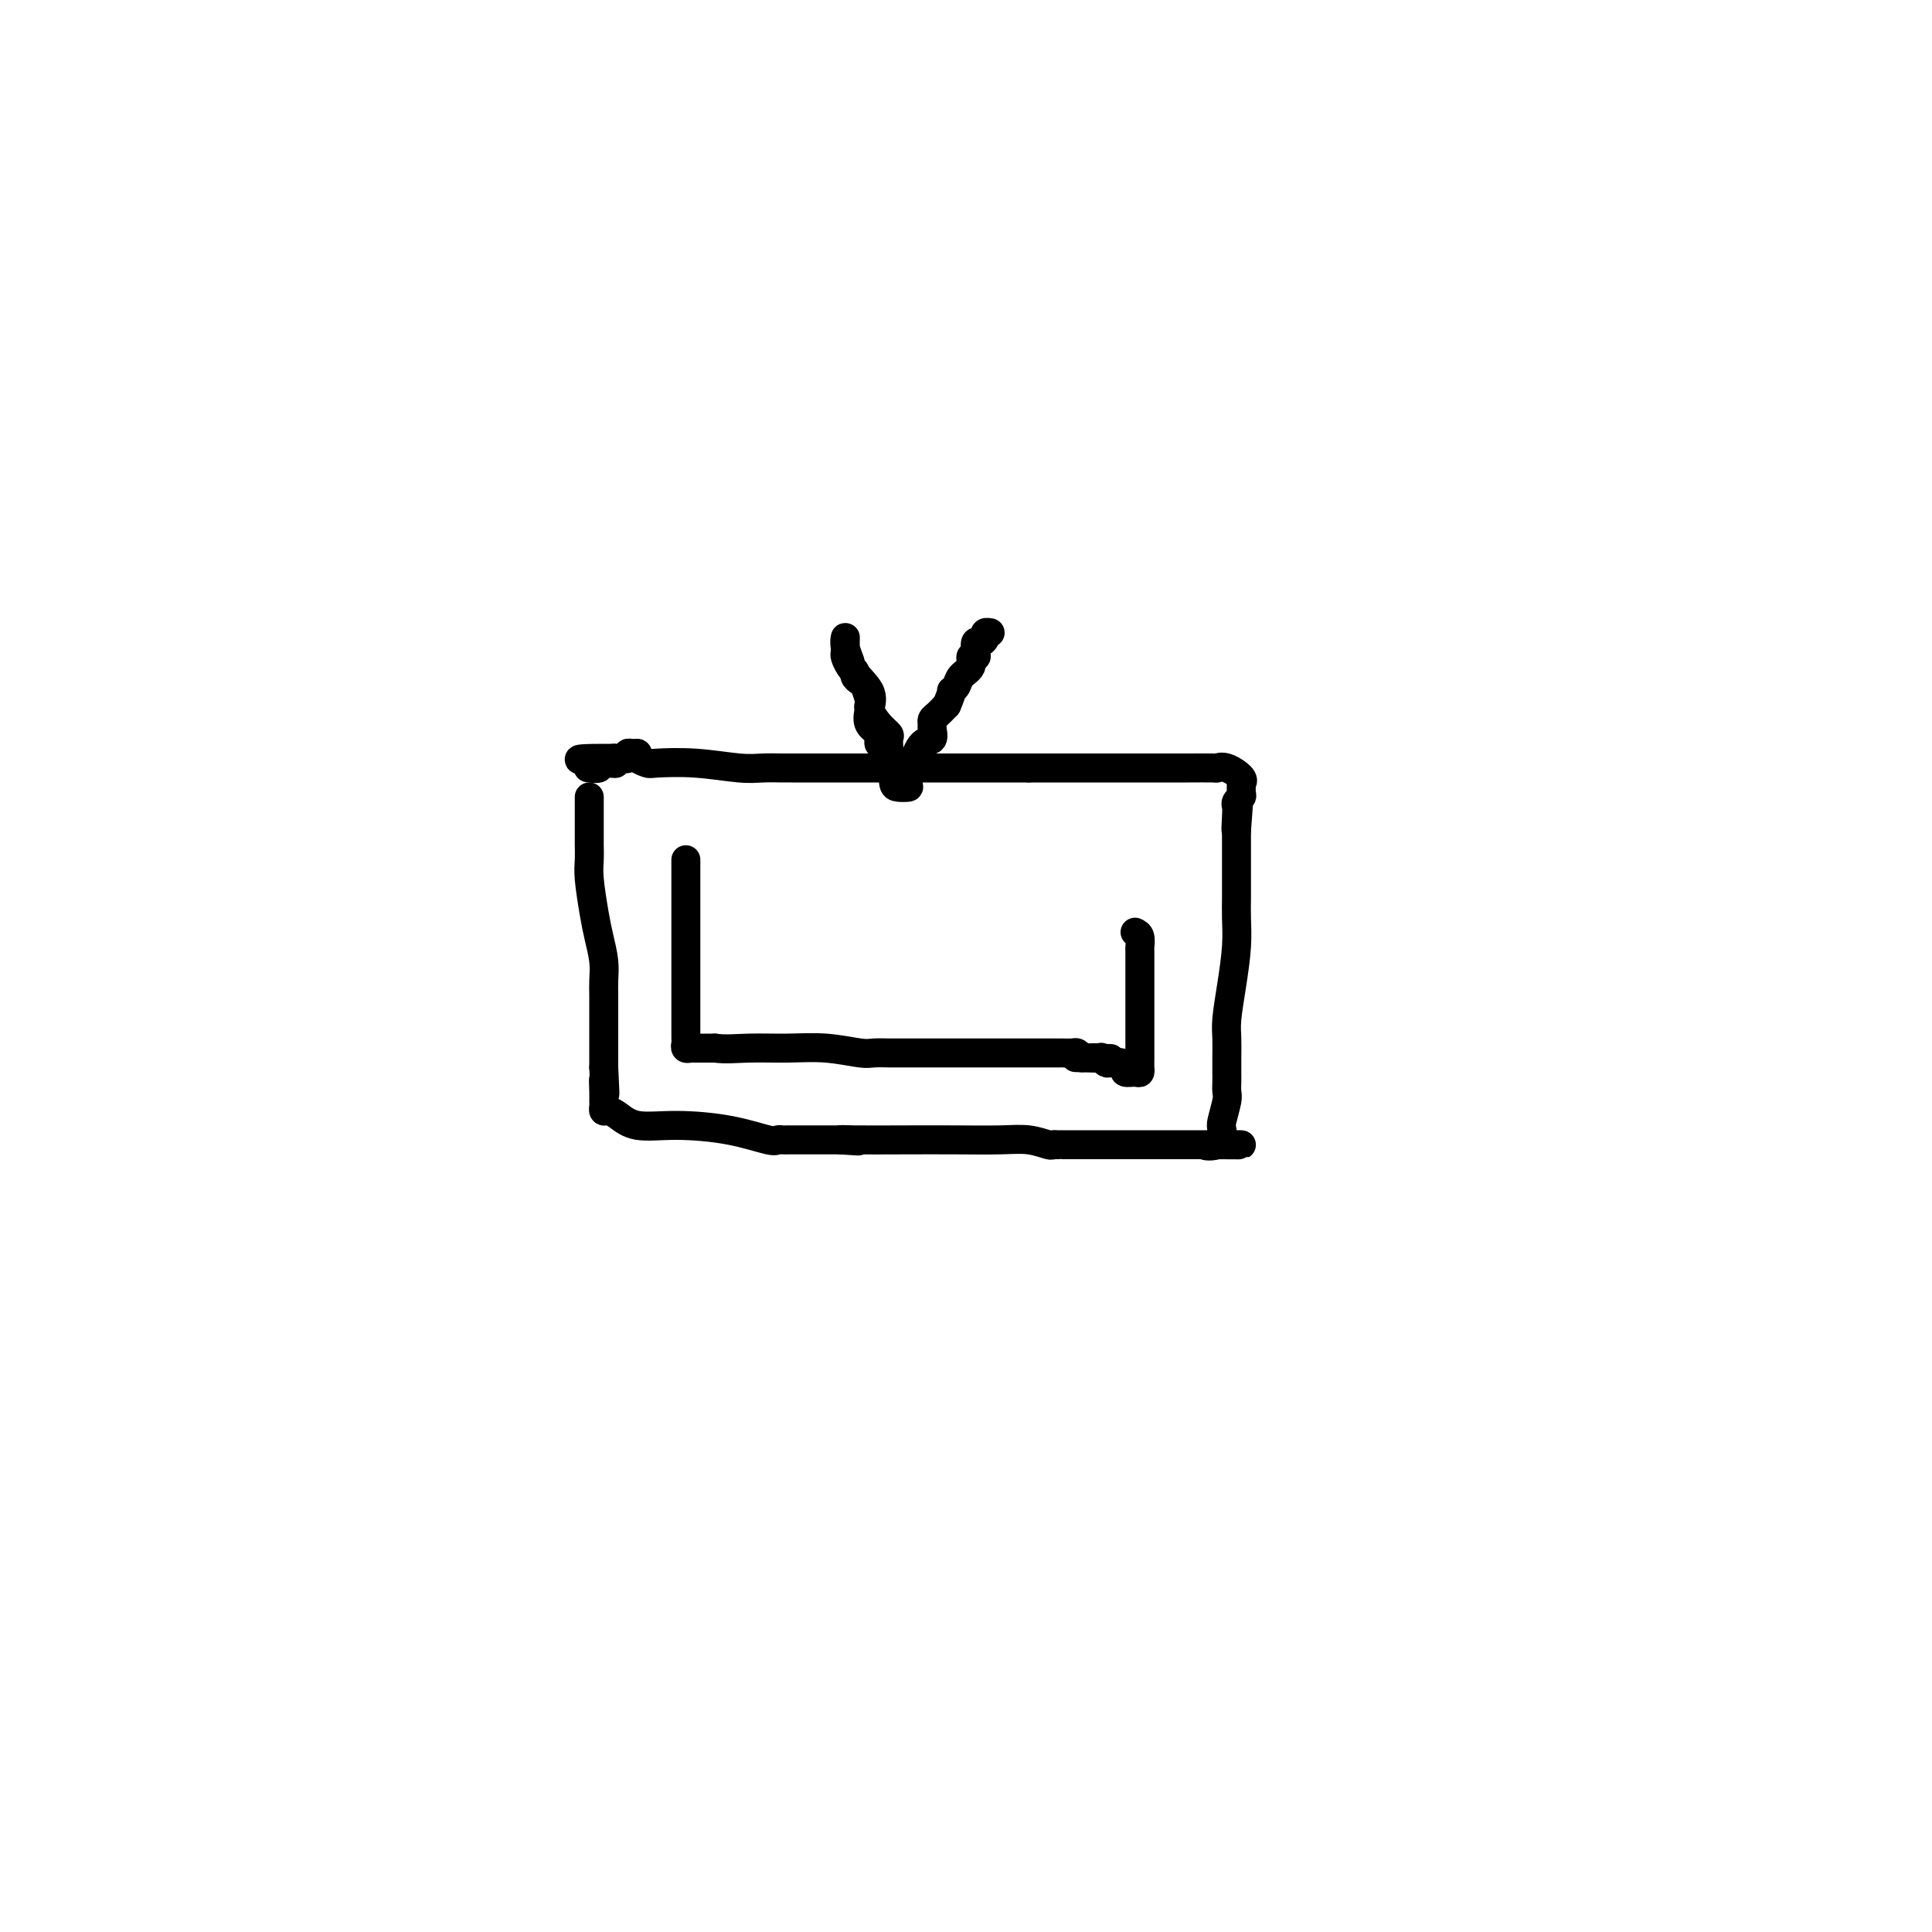 <svg viewBox='0 0 400 400' version='1.1' xmlns='http://www.w3.org/2000/svg' xmlns:xlink='http://www.w3.org/1999/xlink'><g fill='none' stroke='#000000' stroke-width='6' stroke-linecap='round' stroke-linejoin='round'><path d='M122,165c-0.000,0.333 -0.000,0.666 0,1c0.000,0.334 0.000,0.668 0,1c-0.000,0.332 -0.000,0.660 0,1c0.000,0.340 0.000,0.690 0,1c-0.000,0.310 -0.000,0.578 0,1c0.000,0.422 0.000,0.998 0,1c-0.000,0.002 -0.001,-0.568 0,0c0.001,0.568 0.003,2.276 0,3c-0.003,0.724 -0.012,0.464 0,1c0.012,0.536 0.046,1.868 0,3c-0.046,1.132 -0.170,2.064 0,4c0.170,1.936 0.634,4.877 1,7c0.366,2.123 0.634,3.427 1,5c0.366,1.573 0.830,3.416 1,5c0.170,1.584 0.046,2.911 0,4c-0.046,1.089 -0.012,1.941 0,3c0.012,1.059 0.003,2.325 0,3c-0.003,0.675 -0.001,0.758 0,1c0.001,0.242 0.000,0.643 0,1c-0.000,0.357 -0.000,0.669 0,1c0.000,0.331 0.000,0.679 0,1c-0.000,0.321 -0.000,0.613 0,1c0.000,0.387 0.000,0.869 0,1c-0.000,0.131 -0.000,-0.089 0,0c0.000,0.089 0.000,0.485 0,1c-0.000,0.515 -0.000,1.147 0,2c0.000,0.853 0.000,1.926 0,3'/><path d='M125,221c0.464,9.251 0.124,4.378 0,3c-0.124,-1.378 -0.031,0.741 0,2c0.031,1.259 -0.001,1.660 0,2c0.001,0.340 0.034,0.621 0,1c-0.034,0.379 -0.135,0.858 0,1c0.135,0.142 0.507,-0.051 1,0c0.493,0.051 1.105,0.347 2,1c0.895,0.653 2.071,1.663 4,2c1.929,0.337 4.611,-0.001 8,0c3.389,0.001 7.486,0.340 11,1c3.514,0.660 6.447,1.641 8,2c1.553,0.359 1.728,0.096 2,0c0.272,-0.096 0.643,-0.026 1,0c0.357,0.026 0.700,0.007 1,0c0.300,-0.007 0.556,-0.002 1,0c0.444,0.002 1.075,0.000 2,0c0.925,-0.000 2.145,-0.000 3,0c0.855,0.000 1.346,0.000 2,0c0.654,-0.000 1.473,-0.000 2,0c0.527,0.000 0.764,0.000 1,0'/><path d='M174,236c6.726,0.464 2.542,0.125 1,0c-1.542,-0.125 -0.440,-0.034 2,0c2.440,0.034 6.219,0.013 10,0c3.781,-0.013 7.562,-0.018 11,0c3.438,0.018 6.531,0.057 9,0c2.469,-0.057 4.312,-0.211 6,0c1.688,0.211 3.220,0.789 4,1c0.780,0.211 0.809,0.057 1,0c0.191,-0.057 0.544,-0.015 1,0c0.456,0.015 1.013,0.004 1,0c-0.013,-0.004 -0.597,-0.001 0,0c0.597,0.001 2.376,0.000 4,0c1.624,-0.000 3.092,-0.000 4,0c0.908,0.000 1.254,0.000 2,0c0.746,-0.000 1.890,-0.000 3,0c1.110,0.000 2.185,0.000 3,0c0.815,-0.000 1.370,-0.000 2,0c0.630,0.000 1.335,0.000 2,0c0.665,-0.000 1.291,-0.000 2,0c0.709,0.000 1.502,0.000 2,0c0.498,-0.000 0.700,-0.000 1,0c0.300,0.000 0.699,0.000 1,0c0.301,-0.000 0.504,-0.000 1,0c0.496,0.000 1.285,0.000 2,0c0.715,-0.000 1.358,-0.000 2,0'/><path d='M251,237c11.869,0.110 3.040,-0.113 0,0c-3.040,0.113 -0.293,0.564 1,0c1.293,-0.564 1.131,-2.143 1,-3c-0.131,-0.857 -0.231,-0.991 0,-2c0.231,-1.009 0.794,-2.891 1,-4c0.206,-1.109 0.055,-1.444 0,-2c-0.055,-0.556 -0.016,-1.332 0,-2c0.016,-0.668 0.007,-1.228 0,-2c-0.007,-0.772 -0.012,-1.755 0,-3c0.012,-1.245 0.042,-2.751 0,-4c-0.042,-1.249 -0.155,-2.239 0,-4c0.155,-1.761 0.577,-4.292 1,-7c0.423,-2.708 0.845,-5.594 1,-8c0.155,-2.406 0.041,-4.333 0,-6c-0.041,-1.667 -0.011,-3.073 0,-4c0.011,-0.927 0.003,-1.375 0,-2c-0.003,-0.625 -0.001,-1.427 0,-2c0.001,-0.573 0.000,-0.916 0,-2c-0.000,-1.084 -0.000,-2.907 0,-4c0.000,-1.093 0.000,-1.455 0,-2c-0.000,-0.545 -0.000,-1.272 0,-2'/><path d='M256,172c0.775,-10.190 0.211,-3.164 0,-1c-0.211,2.164 -0.071,-0.532 0,-2c0.071,-1.468 0.072,-1.707 0,-2c-0.072,-0.293 -0.216,-0.638 0,-1c0.216,-0.362 0.792,-0.740 1,-1c0.208,-0.260 0.046,-0.403 0,-1c-0.046,-0.597 0.022,-1.648 0,-2c-0.022,-0.352 -0.135,-0.003 0,0c0.135,0.003 0.519,-0.339 0,-1c-0.519,-0.661 -1.940,-1.641 -3,-2c-1.060,-0.359 -1.757,-0.096 -2,0c-0.243,0.096 -0.031,0.026 -1,0c-0.969,-0.026 -3.118,-0.007 -5,0c-1.882,0.007 -3.497,0.002 -5,0c-1.503,-0.002 -2.893,-0.000 -5,0c-2.107,0.000 -4.932,0.000 -7,0c-2.068,-0.000 -3.379,-0.000 -4,0c-0.621,0.000 -0.553,0.000 -1,0c-0.447,-0.000 -1.410,-0.000 -2,0c-0.590,0.000 -0.808,0.000 -1,0c-0.192,-0.000 -0.359,-0.000 -1,0c-0.641,0.000 -1.754,0.000 -3,0c-1.246,-0.000 -2.623,-0.000 -4,0'/><path d='M213,159c-6.806,0.000 -3.322,0.000 -3,0c0.322,-0.000 -2.517,-0.000 -4,0c-1.483,0.000 -1.608,0.000 -2,0c-0.392,-0.000 -1.049,-0.000 -3,0c-1.951,0.000 -5.195,0.000 -7,0c-1.805,-0.000 -2.170,-0.000 -3,0c-0.830,0.000 -2.126,0.000 -3,0c-0.874,-0.000 -1.328,-0.000 -2,0c-0.672,0.000 -1.562,0.000 -2,0c-0.438,-0.000 -0.424,-0.000 -1,0c-0.576,0.000 -1.744,0.000 -3,0c-1.256,-0.000 -2.602,-0.000 -4,0c-1.398,0.000 -2.848,0.000 -4,0c-1.152,-0.000 -2.005,-0.000 -3,0c-0.995,0.000 -2.131,0.001 -3,0c-0.869,-0.001 -1.471,-0.004 -2,0c-0.529,0.004 -0.986,0.015 -2,0c-1.014,-0.015 -2.585,-0.056 -4,0c-1.415,0.056 -2.674,0.208 -5,0c-2.326,-0.208 -5.719,-0.778 -9,-1c-3.281,-0.222 -6.451,-0.098 -8,0c-1.549,0.098 -1.477,0.169 -2,0c-0.523,-0.169 -1.641,-0.577 -2,-1c-0.359,-0.423 0.041,-0.859 0,-1c-0.041,-0.141 -0.522,0.015 -1,0c-0.478,-0.015 -0.953,-0.200 -1,0c-0.047,0.200 0.333,0.785 0,1c-0.333,0.215 -1.381,0.062 -2,0c-0.619,-0.062 -0.810,-0.031 -1,0'/><path d='M127,157c-13.478,-0.067 -4.172,0.767 -1,1c3.172,0.233 0.211,-0.133 -1,0c-1.211,0.133 -0.672,0.767 -1,1c-0.328,0.233 -1.522,0.067 -2,0c-0.478,-0.067 -0.239,-0.033 0,0'/><path d='M185,161c0.008,-0.181 0.016,-0.362 0,-1c-0.016,-0.638 -0.057,-1.733 0,-2c0.057,-0.267 0.213,0.294 0,0c-0.213,-0.294 -0.795,-1.442 -1,-2c-0.205,-0.558 -0.034,-0.524 0,-1c0.034,-0.476 -0.068,-1.462 0,-2c0.068,-0.538 0.306,-0.628 0,-1c-0.306,-0.372 -1.157,-1.024 -2,-2c-0.843,-0.976 -1.679,-2.275 -2,-3c-0.321,-0.725 -0.129,-0.877 0,-1c0.129,-0.123 0.193,-0.218 0,-1c-0.193,-0.782 -0.643,-2.250 -1,-3c-0.357,-0.750 -0.621,-0.782 -1,-1c-0.379,-0.218 -0.872,-0.621 -1,-1c-0.128,-0.379 0.109,-0.735 0,-1c-0.109,-0.265 -0.565,-0.440 -1,-1c-0.435,-0.560 -0.850,-1.504 -1,-2c-0.150,-0.496 -0.037,-0.543 0,-1c0.037,-0.457 -0.004,-1.324 0,-2c0.004,-0.676 0.053,-1.161 0,-1c-0.053,0.161 -0.206,0.966 0,2c0.206,1.034 0.773,2.295 1,3c0.227,0.705 0.113,0.852 0,1'/><path d='M176,138c1.052,1.705 3.182,3.466 4,5c0.818,1.534 0.325,2.841 0,4c-0.325,1.159 -0.480,2.171 0,3c0.480,0.829 1.595,1.475 2,2c0.405,0.525 0.098,0.927 0,1c-0.098,0.073 0.011,-0.184 0,0c-0.011,0.184 -0.143,0.809 0,1c0.143,0.191 0.560,-0.053 1,0c0.440,0.053 0.902,0.403 1,1c0.098,0.597 -0.168,1.442 0,2c0.168,0.558 0.771,0.829 1,1c0.229,0.171 0.085,0.241 0,1c-0.085,0.759 -0.112,2.206 0,3c0.112,0.794 0.361,0.934 1,1c0.639,0.066 1.667,0.058 2,0c0.333,-0.058 -0.030,-0.166 0,-1c0.030,-0.834 0.453,-2.394 1,-4c0.547,-1.606 1.218,-3.256 2,-4c0.782,-0.744 1.676,-0.580 2,-1c0.324,-0.420 0.079,-1.425 0,-2c-0.079,-0.575 0.010,-0.721 0,-1c-0.010,-0.279 -0.118,-0.690 0,-1c0.118,-0.310 0.462,-0.517 1,-1c0.538,-0.483 1.269,-1.241 2,-2'/><path d='M196,146c1.411,-3.275 0.937,-2.962 1,-3c0.063,-0.038 0.662,-0.426 1,-1c0.338,-0.574 0.417,-1.332 1,-2c0.583,-0.668 1.672,-1.244 2,-2c0.328,-0.756 -0.106,-1.690 0,-2c0.106,-0.310 0.750,0.005 1,0c0.250,-0.005 0.104,-0.331 0,-1c-0.104,-0.669 -0.168,-1.682 0,-2c0.168,-0.318 0.567,0.058 1,0c0.433,-0.058 0.900,-0.552 1,-1c0.100,-0.448 -0.165,-0.851 0,-1c0.165,-0.149 0.762,-0.042 1,0c0.238,0.042 0.119,0.021 0,0'/><path d='M142,178c-0.000,0.355 -0.000,0.711 0,1c0.000,0.289 0.000,0.513 0,1c-0.000,0.487 -0.000,1.237 0,3c0.000,1.763 0.000,4.538 0,7c-0.000,2.462 -0.000,4.610 0,6c0.000,1.390 0.000,2.021 0,3c-0.000,0.979 -0.000,2.304 0,3c0.000,0.696 0.000,0.763 0,1c-0.000,0.237 -0.000,0.645 0,1c0.000,0.355 0.000,0.658 0,1c-0.000,0.342 -0.000,0.724 0,1c0.000,0.276 0.000,0.445 0,1c-0.000,0.555 -0.000,1.497 0,2c0.000,0.503 0.000,0.568 0,1c-0.000,0.432 -0.001,1.230 0,2c0.001,0.770 0.004,1.513 0,2c-0.004,0.487 -0.014,0.719 0,1c0.014,0.281 0.054,0.611 0,1c-0.054,0.389 -0.200,0.836 0,1c0.200,0.164 0.746,0.044 1,0c0.254,-0.044 0.215,-0.013 1,0c0.785,0.013 2.392,0.006 4,0'/><path d='M148,217c2.130,0.305 4.456,0.068 7,0c2.544,-0.068 5.305,0.034 8,0c2.695,-0.034 5.324,-0.205 8,0c2.676,0.205 5.398,0.787 7,1c1.602,0.213 2.084,0.057 3,0c0.916,-0.057 2.266,-0.015 3,0c0.734,0.015 0.854,0.004 1,0c0.146,-0.004 0.320,-0.001 1,0c0.680,0.001 1.867,0.000 2,0c0.133,-0.000 -0.787,-0.000 0,0c0.787,0.000 3.280,0.000 5,0c1.720,-0.000 2.667,-0.000 4,0c1.333,0.000 3.053,-0.000 5,0c1.947,0.000 4.119,0.000 6,0c1.881,-0.000 3.469,-0.000 5,0c1.531,0.000 3.005,0.000 4,0c0.995,-0.000 1.509,-0.001 2,0c0.491,0.001 0.957,0.003 1,0c0.043,-0.003 -0.339,-0.011 0,0c0.339,0.011 1.399,0.041 2,0c0.601,-0.041 0.743,-0.155 1,0c0.257,0.155 0.628,0.577 1,1'/><path d='M224,219c11.710,0.309 2.984,0.083 0,0c-2.984,-0.083 -0.226,-0.023 1,0c1.226,0.023 0.920,0.010 1,0c0.080,-0.010 0.545,-0.017 1,0c0.455,0.017 0.899,0.056 1,0c0.101,-0.056 -0.140,-0.208 0,0c0.140,0.208 0.663,0.778 1,1c0.337,0.222 0.489,0.098 1,0c0.511,-0.098 1.380,-0.169 2,0c0.620,0.169 0.989,0.577 1,1c0.011,0.423 -0.337,0.860 0,1c0.337,0.140 1.358,-0.019 2,0c0.642,0.019 0.904,0.215 1,0c0.096,-0.215 0.026,-0.843 0,-1c-0.026,-0.157 -0.007,0.156 0,-2c0.007,-2.156 0.003,-6.780 0,-10c-0.003,-3.220 -0.003,-5.034 0,-7c0.003,-1.966 0.011,-4.084 0,-5c-0.011,-0.916 -0.041,-0.631 0,-1c0.041,-0.369 0.155,-1.391 0,-2c-0.155,-0.609 -0.577,-0.804 -1,-1'/></g>
</svg>